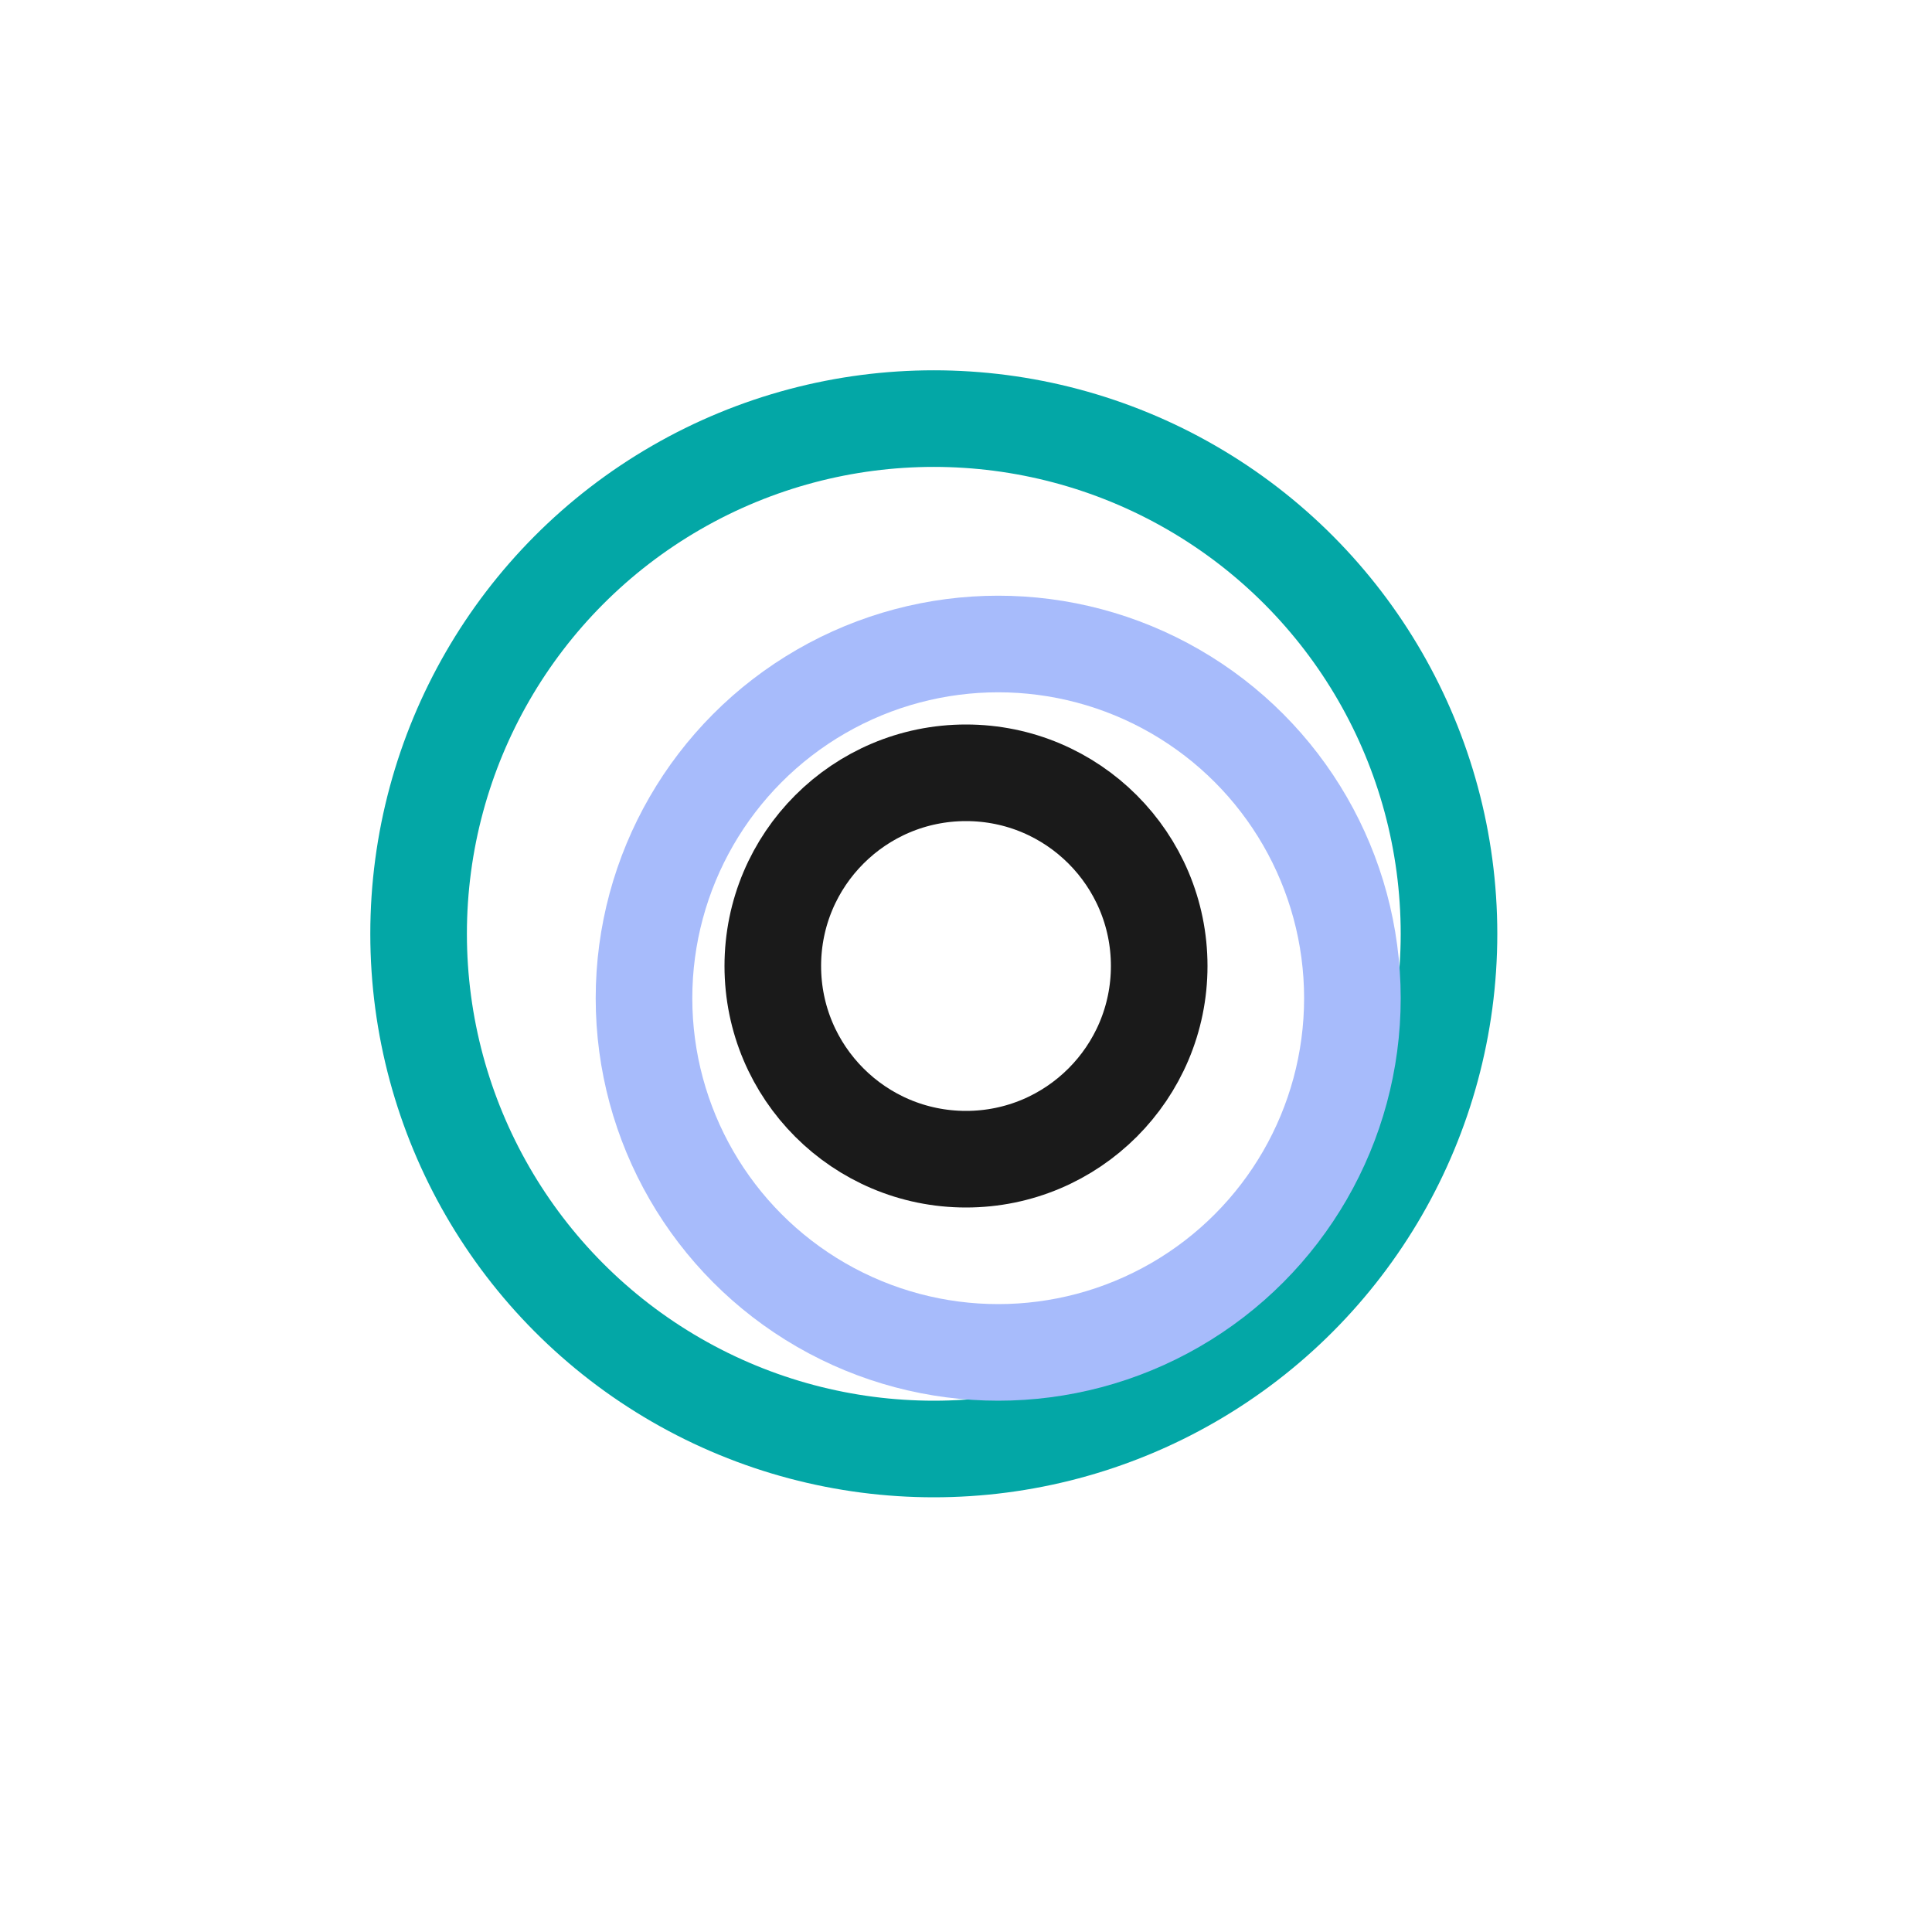
<svg width="120" height="120" viewBox="0 0 120 120" xmlns="http://www.w3.org/2000/svg">
  <circle cx="58" cy="58" r="32" stroke="#03A7A6" stroke-width="6" fill="none"/>
  <circle cx="62" cy="62" r="22" stroke="#A7BBFB" stroke-width="6" fill="none"/>
  <circle cx="60" cy="60" r="12" stroke="#1A1A1A" stroke-width="6" fill="none"/>
</svg>
